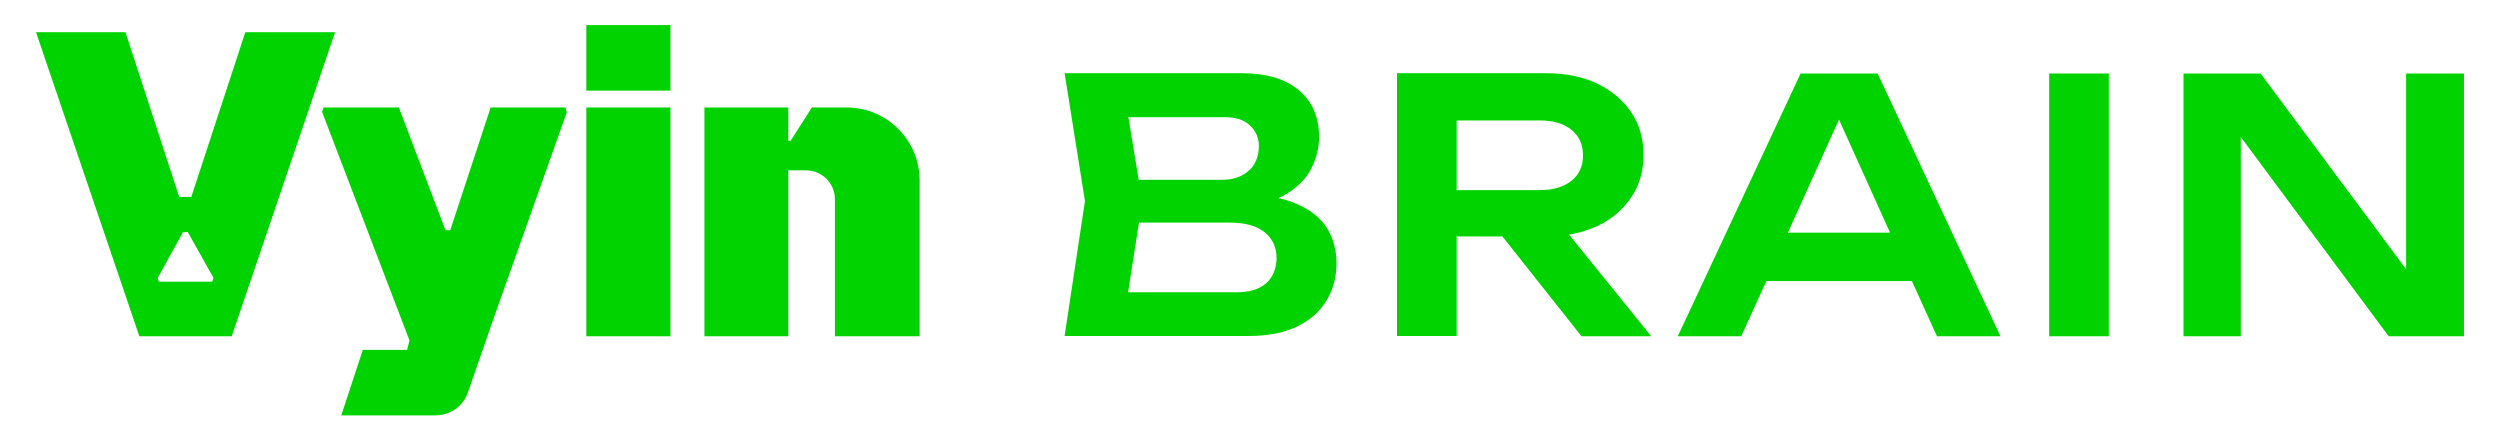 <?xml version="1.0" encoding="utf-8"?>
<!-- Generator: Adobe Illustrator 24.3.0, SVG Export Plug-In . SVG Version: 6.00 Build 0)  -->
<svg version="1.0" xmlns="http://www.w3.org/2000/svg" xmlns:xlink="http://www.w3.org/1999/xlink" x="0px" y="0px"
	 viewBox="0 0 846.8 149.3" style="enable-background:new 0 0 846.8 149.3;" xml:space="preserve">
<style type="text/css">
	.st0{display:none;}
	.st1{display:inline;fill:#010C12;}
	.st2{fill:url(#SVGID_1_);fill-opacity:0.15;}
	.st3{fill:#030C10;}
	.st4{fill:url(#SVGID_2_);fill-opacity:0.1;}
	.st5{fill:url(#SVGID_3_);fill-opacity:0.1;}
	.st6{fill:url(#SVGID_4_);fill-opacity:0.1;}
	.st7{opacity:0.6;}
	.st8{opacity:0.5;fill:url(#SVGID_5_);}
	.st9{opacity:0.5;fill:url(#SVGID_6_);}
	.st10{opacity:0.5;fill:url(#SVGID_7_);}
	.st11{opacity:0.5;fill:url(#SVGID_8_);}
	.st12{opacity:0.5;}
	.st13{fill:url(#SVGID_9_);fill-opacity:0.1;}
	.st14{fill:url(#SVGID_10_);fill-opacity:0.1;}
	.st15{fill:url(#SVGID_11_);fill-opacity:0.1;}
	.st16{opacity:0.5;fill:url(#SVGID_12_);}
	.st17{opacity:0.5;fill:url(#SVGID_13_);}
	.st18{opacity:0.5;fill:url(#SVGID_14_);}
	.st19{opacity:0.5;fill:url(#SVGID_15_);}
	.st20{fill:#FFFFFF;}
	.st21{fill:none;stroke:#FFFFFF;stroke-width:1.49;stroke-miterlimit:10;}
	.st22{fill:#00D300;}
</style>
<g id="bg" class="st0">
</g>
<g id="V">
</g>
<g id="三角體_一">
</g>
<g id="三角體_二">
</g>
<g id="三角體_三">
</g>
<g id="scroll_down">
</g>
<g id="智慧雙星">
</g>
<g id="logo">
</g>
<g id="Vyin_BRAIN">
	<g>
		<g>
			<g>
				<path class="st22" d="M286.8,36.4H275l-7.2,11.3H267V36.4h-28.4v77.5H267V57.7h6.1c5.3,0,9.7,4.4,9.7,9.7v46.5h28.7V61.1
					C311.5,47.5,300.4,36.4,286.8,36.4z"/>
				<path class="st22" d="M47.2,113.9h31.3l35-103H83.1L64.8,66.7h-4.1L42.5,10.9H12.2L47.2,113.9z M53.4,94.2L62,78.6h1.6l8.7,15.5
					l-0.4,1.3H53.8L53.4,94.2z"/>
				<rect x="198.6" y="8.5" class="st22" width="28.5" height="22.2"/>
				<rect x="198.6" y="36.4" class="st22" width="28.5" height="77.5"/>
				<path class="st22" d="M191.5,36.4h-25.3L152.5,78h-1.6l-15.8-41.6h-25.5l-0.5,1.5l29.6,77.4l-0.8,3.2h-15l-7.3,22.2h31.9
					c5,0,9.4-3.1,11-7.8l8.9-25.6L192,38L191.5,36.4z"/>
			</g>
		</g>
		<g>
			<path class="st22" d="M439.5,69.2c-1.9-0.9-4.1-1.6-6.5-2.1c1-0.4,2-0.9,2.9-1.5c3.8-2.3,6.6-5.2,8.3-8.6
				c1.7-3.4,2.6-6.9,2.6-10.6c0-6.7-2.3-12-6.8-15.8c-4.5-3.8-10.9-5.8-19.2-5.8h-60.2l6.9,43.3l-6.9,45.7H423
				c6.6,0,12-1.1,16.4-3.2c4.3-2.1,7.7-5.1,9.9-8.8c2.3-3.7,3.4-7.9,3.4-12.7c0-4.4-1.1-8.4-3.2-11.8
				C447.4,73.9,444,71.2,439.5,69.2z M423.4,42.5c2,1.9,3,4.2,3,6.9c0,3.6-1.2,6.5-3.5,8.5c-2.3,2-5.3,3-8.8,3h-28.4l-3.5-21.2h32.7
				C418.6,39.7,421.4,40.6,423.4,42.5z M428.8,96c-2.3,2-5.6,3-9.9,3h-36.8l3.7-23.6h30.7c5.2,0,9.2,1.1,11.9,3.3
				c2.7,2.2,4,5.1,4,8.8C432.3,91.2,431.1,94,428.8,96z"/>
			<path class="st22" d="M541,76.6c4.9-2.3,8.7-5.6,11.5-9.7c2.8-4.1,4.2-8.9,4.2-14.4c0-5.5-1.4-10.4-4.2-14.5
				c-2.8-4.1-6.6-7.3-11.5-9.7c-4.9-2.3-10.6-3.5-17.1-3.5h-50.7v89h20.2V80.1h15.5l26.8,33.8h23.6l-27.8-34.4
				C534.9,78.9,538.1,77.9,541,76.6z M493.4,40.8h28.1c4.5,0,8.1,1,10.7,3.1c2.6,2.1,4,4.9,4,8.7c0,3.7-1.3,6.6-4,8.7
				c-2.7,2.1-6.2,3.1-10.7,3.1h-28.1V40.8z"/>
			<path class="st22" d="M609.9,24.9l-41.6,89h21.5l8.5-18.7h49.3l8.5,18.7h21.5l-41.6-89H609.9z M605.6,78.8l17.3-38.3l17.3,38.3
				H605.6z"/>
			<rect x="694.1" y="24.9" class="st22" width="20.2" height="89"/>
			<polygon class="st22" points="815,24.9 815,91.2 765.7,24.9 739.6,24.9 739.6,113.9 759,113.9 759,46.4 809.1,113.9 834.6,113.9 
				834.6,24.9 			"/>
		</g>
	</g>
</g>
<g id="Vyin_SALES">
</g>
<g id="linkedin">
</g>
<g id="facebook">
</g>
</svg>
